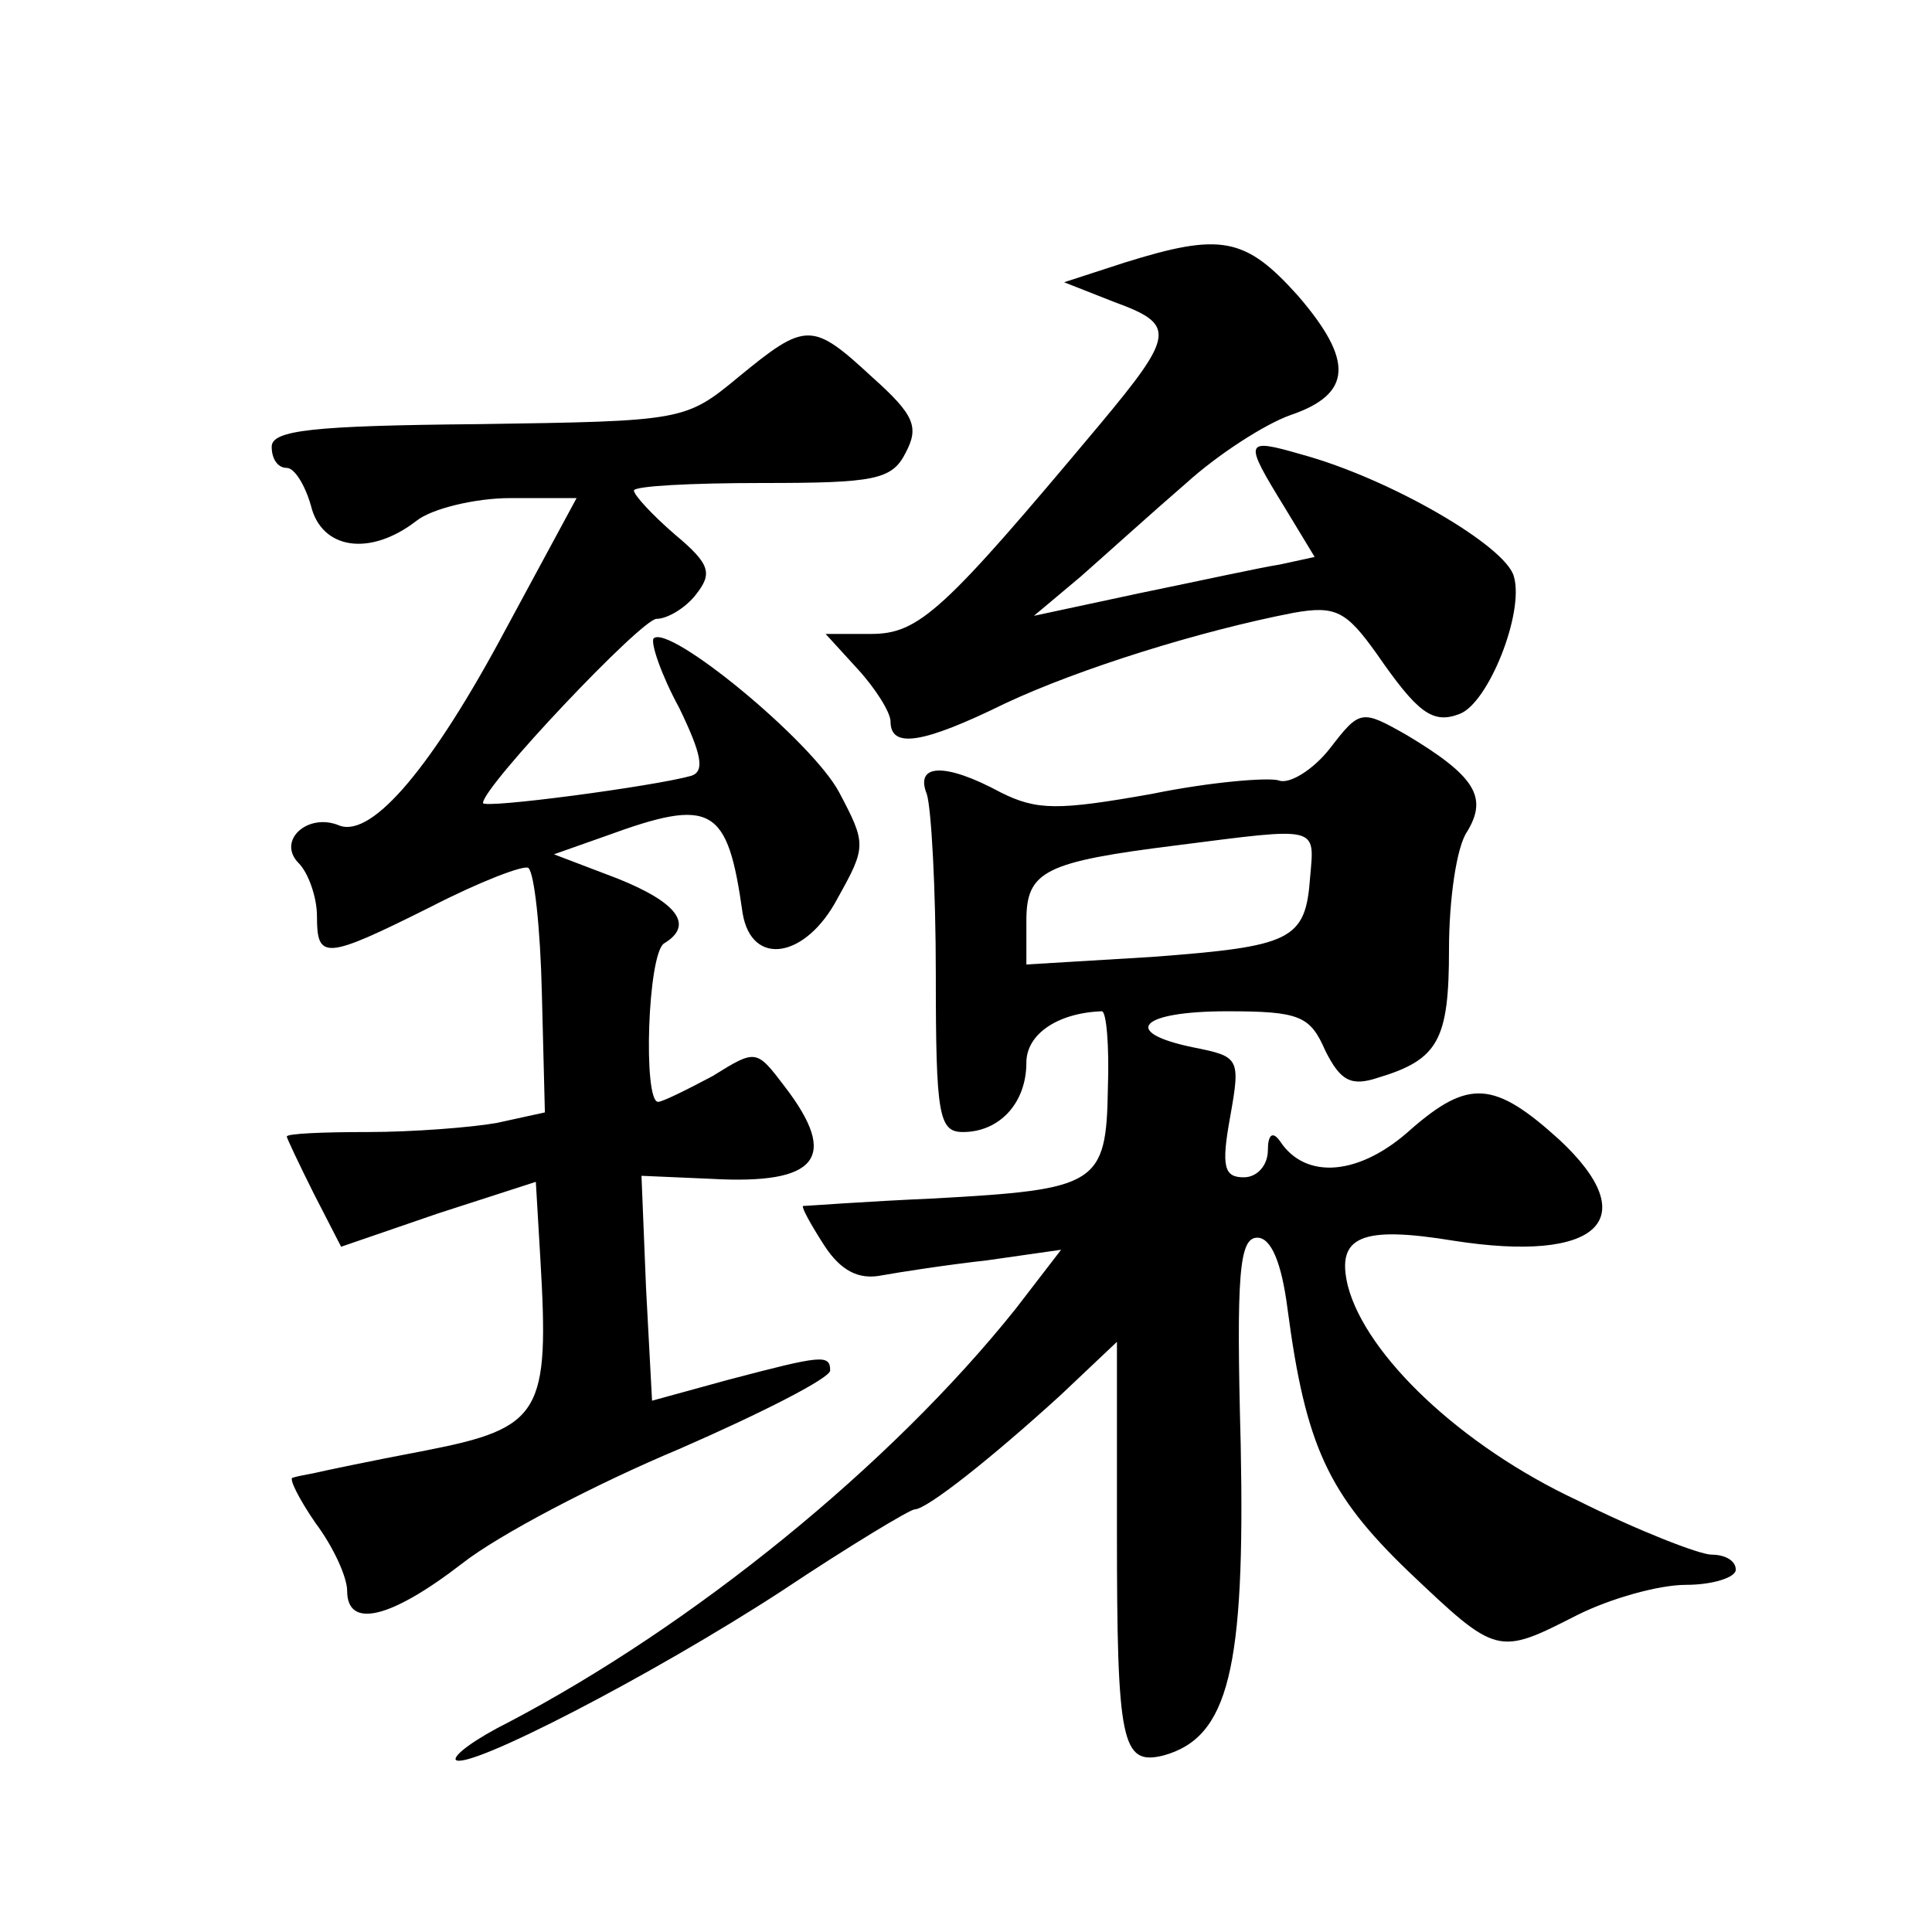 <?xml version="1.0" standalone="no"?>
<!DOCTYPE svg PUBLIC "-//W3C//DTD SVG 20010904//EN"
 "http://www.w3.org/TR/2001/REC-SVG-20010904/DTD/svg10.dtd">
<svg version="1.0" xmlns="http://www.w3.org/2000/svg"
 width="128pt" height="128pt" viewBox="0 0 128 128"
 preserveAspectRatio="xMidYMid meet">
<g transform="translate(0,128) scale(0.1,-0.1)"
fill="#0" stroke="none">
<path d="M745 1106 l-40 -13 33 -13 c41 -15 41 -21 -10 -82 -103 -123 -119 -138
-151 -138 l-30 0 21 -23 c12 -13 22 -29 22 -35 0 -18 21 -15 76 12 49 23 129 48
191 60 28 5 35 1 55 -27 27 -39 37 -47 55 -40 19 7 43 67 36 91 -5 20 -82 65 -141
81 -38 11 -38 9 -11 -35 l20 -33 -23 -5 c-13 -2 -54 -11 -93 -19 l-70 -15 31 26
c17 15 48 43 70 62 21 19 52 39 69 45 41 14 42 36 5 79 -35 39 -51 42 -115 22z
M489 1030 c-35 -29 -37 -29 -172 -31 -110 -1 -137 -4 -137 -15 0 -8 4 -14 10 -14
5 0 12 -11 16 -25 7 -29 39 -34 70 -10 10 8 39 15 62 15 l44 0 -47 -87 c-48 -90
-88 -138 -110 -130 -21 9 -42 -10 -27 -25 6 -6 12 -22 12 -35 0 -29 5 -29 75 6
33 17 62 28 65 26 4 -3 8 -40 9 -83 l2 -79 -32 -7 c-17 -3 -56 -6 -85 -6 -30 0
-54 -1 -54 -3 0 -1 8 -18 18 -38 l18 -35 64 22 65 21 3 -51 c6 -102 1 -112 -76
-127 -37 -7 -70 -14 -74 -15 -5 -1 -11 -2 -14 -3 -3 0 4 -14 15 -30 12 -16 21 -36
21 -45 0 -25 28 -19 76 18 24 19 89 53 144 76 55 24 100 47 100 52 0 11 -6 10 -67
-6 l-51 -14 -4 75 -3 74 46 -2 c71 -4 85 14 49 61 -19 25 -19 25 -48 7 -17 -9 -33
-17 -36 -17 -10 0 -7 98 4 105 20 12 9 27 -31 43 l-42 16 34 12 c71 26 81 20 91
-51 6 -36 42 -30 63 10 19 34 19 36 1 70 -18 34 -113 112 -123 102 -2 -3 5 -24
17 -46 15 -31 17 -42 8 -45 -25 -7 -138 -22 -138 -18 0 11 105 122 115 122 7 0
19 7 26 16 11 14 10 20 -14 40 -15 13 -27 26 -27 29 0 3 38 5 85 5 74 0 86 2 95
20 9 17 6 25 -22 50 -40 37 -44 37 -89 0z M881 784 c-11 -14 -27 -24 -34 -21 -7
2 -45 -1 -84 -9 -62 -11 -76 -11 -100 1 -37 20 -57 19 -49 -1 3 -9 6 -63 6 -120
0 -93 2 -104 18 -104 24 0 42 19 42 46 0 19 21 33 50 34 3 0 5 -23 4 -51 -1 -64
-7 -67 -115 -73 -46 -2 -85 -5 -87 -5 -1 -1 5 -12 14 -26 11 -17 23 -23 38 -20
11 2 43 7 70 10 l49 7 -30 -39 c-83 -104 -214 -210 -336 -274 -22 -11 -37 -22 -35
-25 8 -7 130 56 216 112 45 30 85 54 88 54 8 0 51 34 97 76 l37 35 0 -125 c0 -141
3 -156 31 -149 43 12 54 57 51 206 -3 113 -1 137 11 137 9 0 16 -16 20 -47 12 -91
27 -123 80 -174 59 -56 59 -56 112 -29 22 11 54 20 72 20 18 0 33 5 33 10 0 6 -7
10 -16 10 -8 0 -49 16 -89 36 -77 36 -140 96 -152 142 -8 33 9 40 70 30 96 -15
127 14 70 67 -43 39 -60 40 -98 7 -34 -31 -70 -34 -87 -8 -5 7 -8 4 -8 -6 0 -10
-7 -18 -16 -18 -13 0 -15 7 -9 40 7 39 6 40 -24 46 -49 10 -36 24 22 24 48 0 55
-3 65 -26 10 -20 17 -24 35 -18 40 12 47 25 47 85 0 33 5 68 12 78 14 23 5 37 -40
64 -30 17 -31 17 -51 -9z m-13 -85 c-3 -42 -12 -46 -105 -53 l-83 -5 0 29 c0 33
12 39 100 50 94 12 91 13 88 -21z"/>
</g>
</svg>
